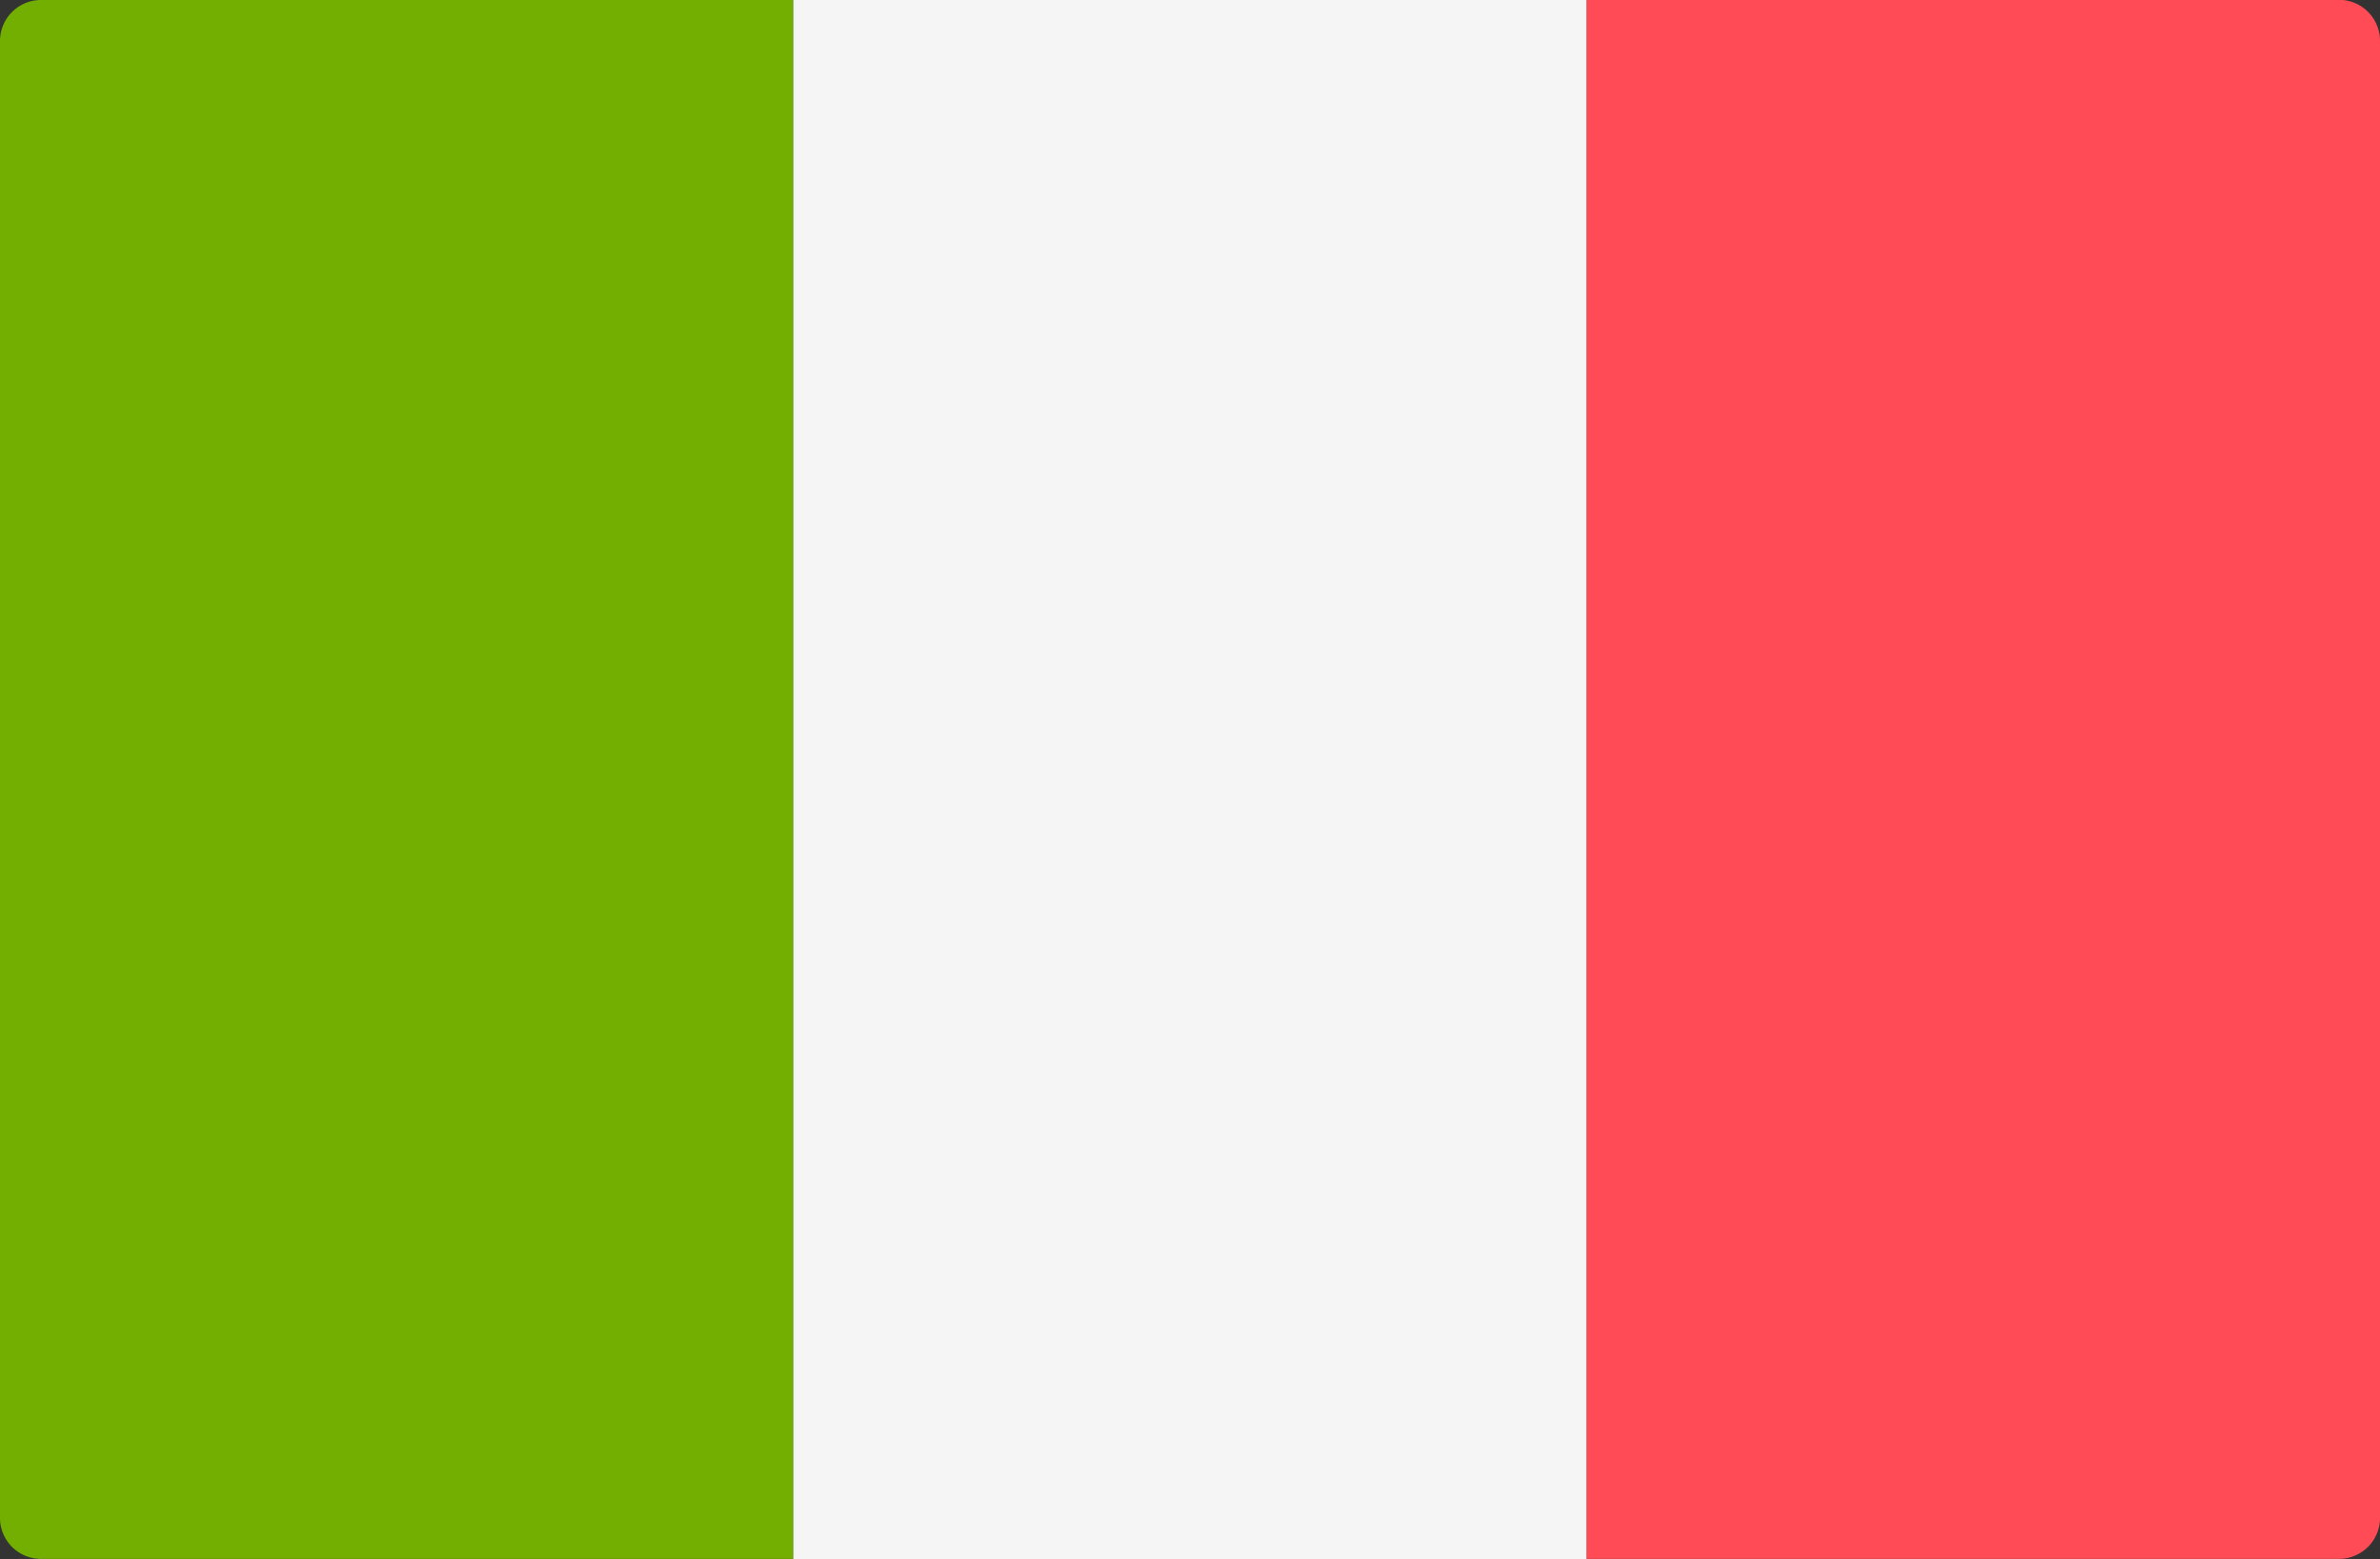 <svg id="Italy" xmlns="http://www.w3.org/2000/svg" width="25.71" height="16.845" viewBox="0 0 25.71 16.845">
  <rect x="0" y="0" width="25.71" height="16.845" fill="#333333" stroke="none"/>
  <path id="Path_163" data-name="Path 163" d="M8.57,16.844H.443A.443.443,0,0,1,0,16.4V.443A.443.443,0,0,1,.443,0H8.57Z" transform="translate(0 0)" fill="#73af00"/>
  <rect id="Rectangle_41" data-name="Rectangle 41" width="8.57" height="16.845" transform="translate(8.57 0)" fill="#f5f5f5"/>
  <path id="Path_164" data-name="Path 164" d="M541.459,16.846h-8.127V0h8.127a.443.443,0,0,1,.443.443V16.4A.443.443,0,0,1,541.459,16.846Z" transform="translate(-516.192 -0.002)" fill="#ff4b55"/>
</svg>

